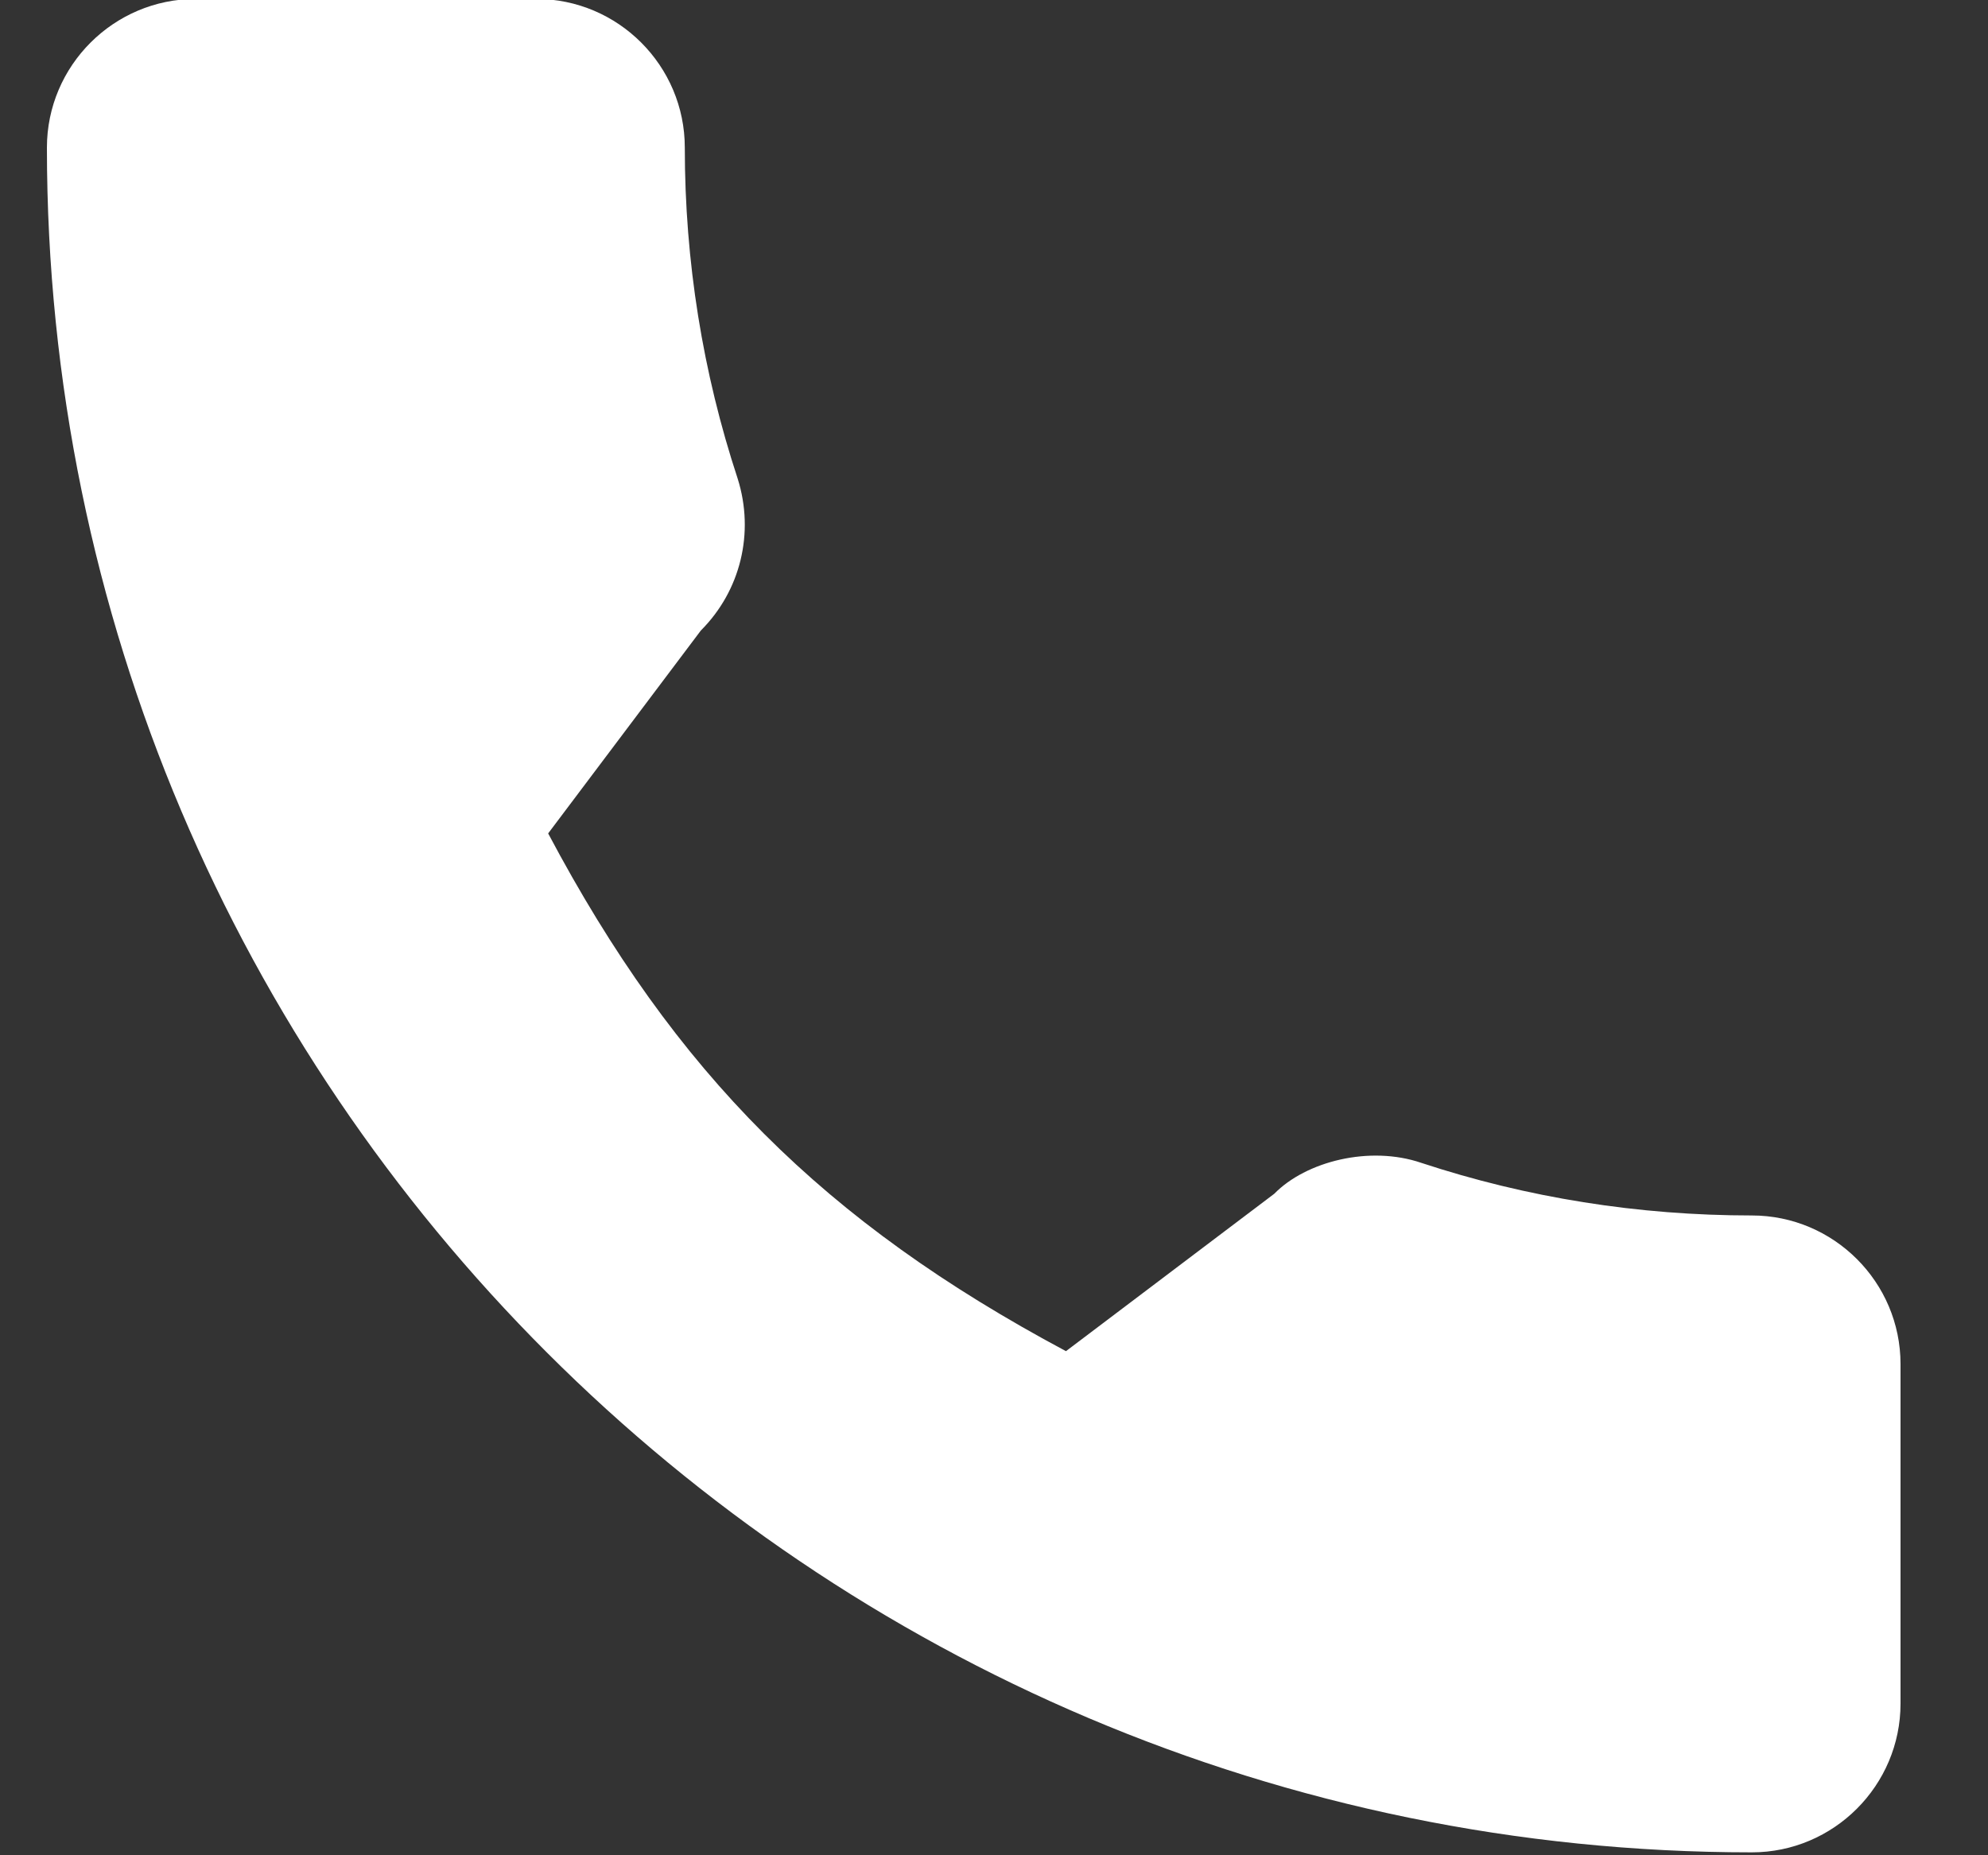 <svg width="15" height="14" viewBox="0 0 15 14" fill="none" xmlns="http://www.w3.org/2000/svg">
<rect x="0" y="0" width="15" height="14" fill="#333333" stroke="none"/>
<path d="M13.218 9.172C12.361 9.172 11.521 9.038 10.724 8.775C10.334 8.642 9.854 8.764 9.615 9.008L8.043 10.196C6.219 9.222 5.096 8.099 4.136 6.289L5.288 4.758C5.587 4.459 5.695 4.022 5.566 3.612C5.302 2.811 5.167 1.971 5.167 1.114C5.167 0.496 4.664 -0.008 4.045 -0.008H1.477C0.858 -0.008 0.354 0.496 0.354 1.114C0.354 8.207 6.125 13.978 13.218 13.978C13.836 13.978 14.34 13.474 14.34 12.855V10.294C14.34 9.675 13.836 9.172 13.218 9.172Z" fill="white"/>
</svg>
